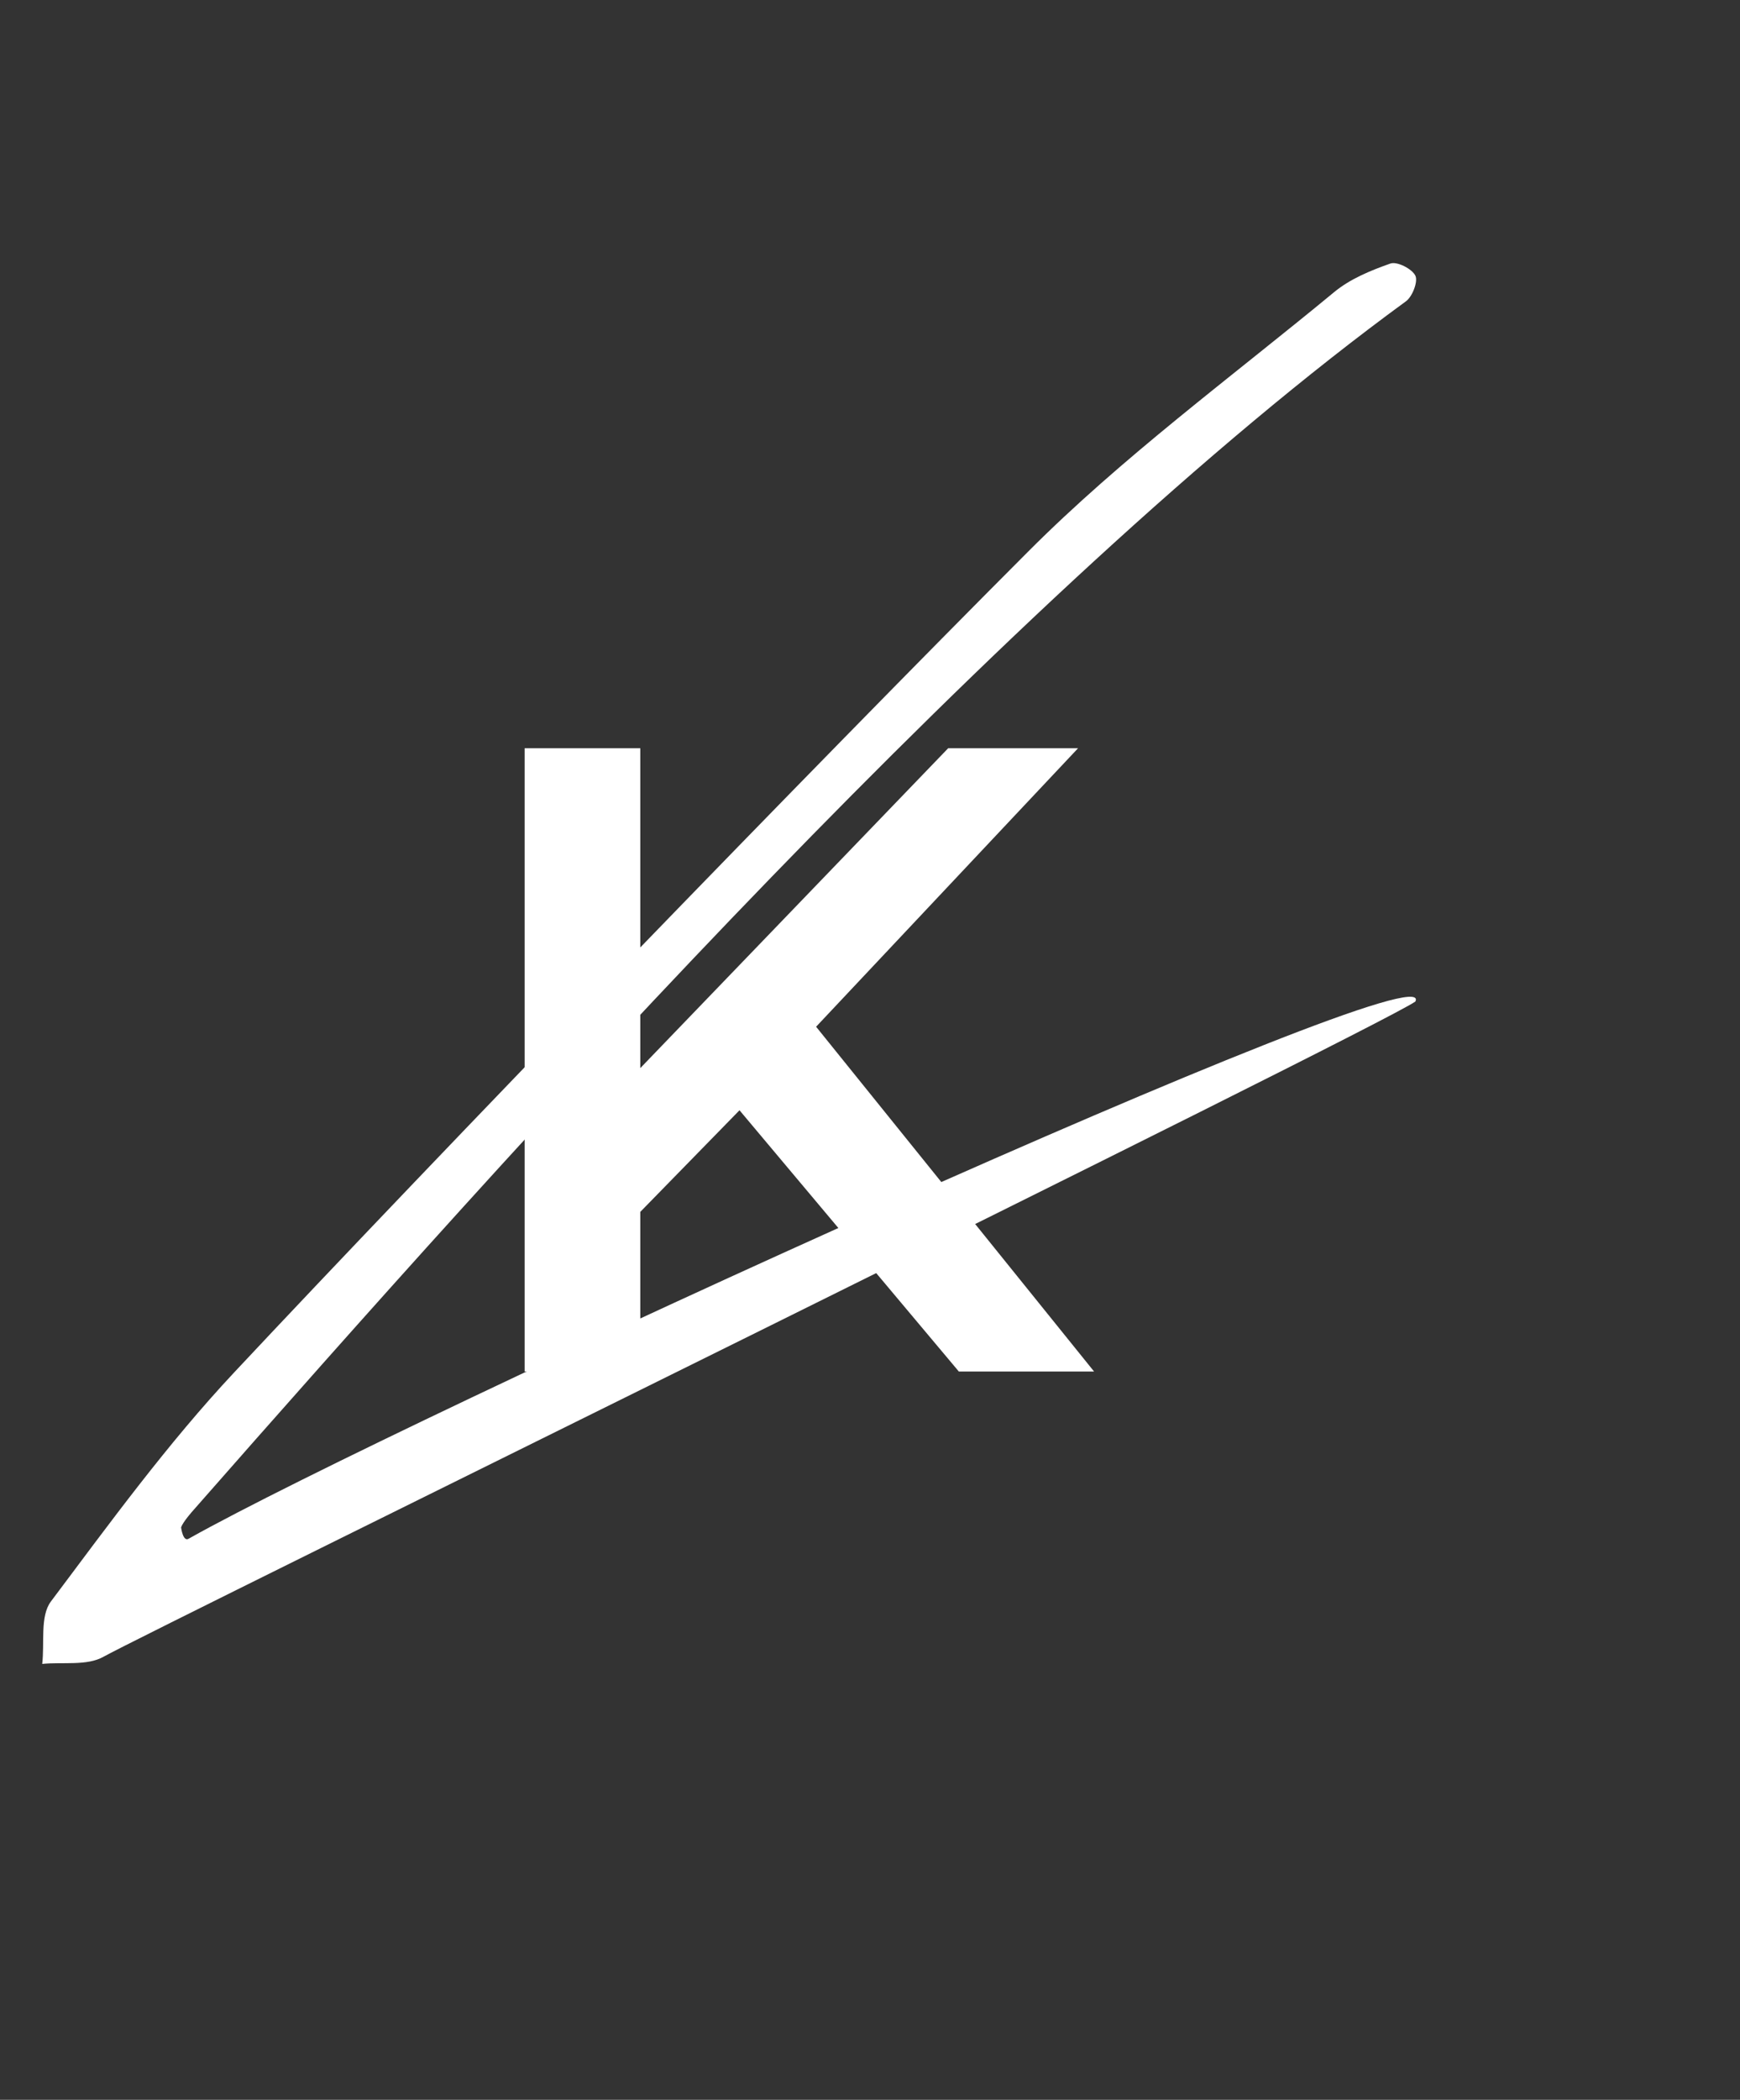 <?xml version="1.0" encoding="UTF-8"?> <svg xmlns="http://www.w3.org/2000/svg" width="68" height="82" viewBox="0 0 68 82" fill="none"><rect x="0" y="0" width="68" height="82" fill="#333333" stroke="none"/><g id="Group 204"><path id="Vector" d="M24.537 47.823L24.294 42.468L37.055 29.22H42.131L31.526 40.486L29.022 43.233L24.537 47.823ZM20.503 53.56L20.503 29.22H25.024L25.024 53.56H20.503ZM37.472 53.56L28.153 42.468L31.143 39.165L42.757 53.56H37.472Z" fill="white"></path><path id="Vector_2" d="M4.046 64.698C5.702 63.761 53.744 40.2 55.314 39.111C56.375 36.868 15.427 55.562 7.383 60.083C7.148 60.241 7.077 59.645 7.077 59.645C7.154 59.429 7.515 59.02 7.583 58.946C20.149 44.649 39.431 23.09 54.949 11.763C55.2 11.577 55.422 10.995 55.314 10.767C55.185 10.497 54.595 10.2 54.339 10.291C53.566 10.562 52.755 10.895 52.134 11.412C48.105 14.738 43.852 17.86 40.175 21.546C31.993 29.735 17.059 45.155 9.147 53.6C6.542 56.381 4.278 59.491 1.985 62.546C1.56 63.12 1.747 64.158 1.65 64.978C2.46 64.899 3.402 65.062 4.046 64.698Z" fill="white"></path></g></svg> 